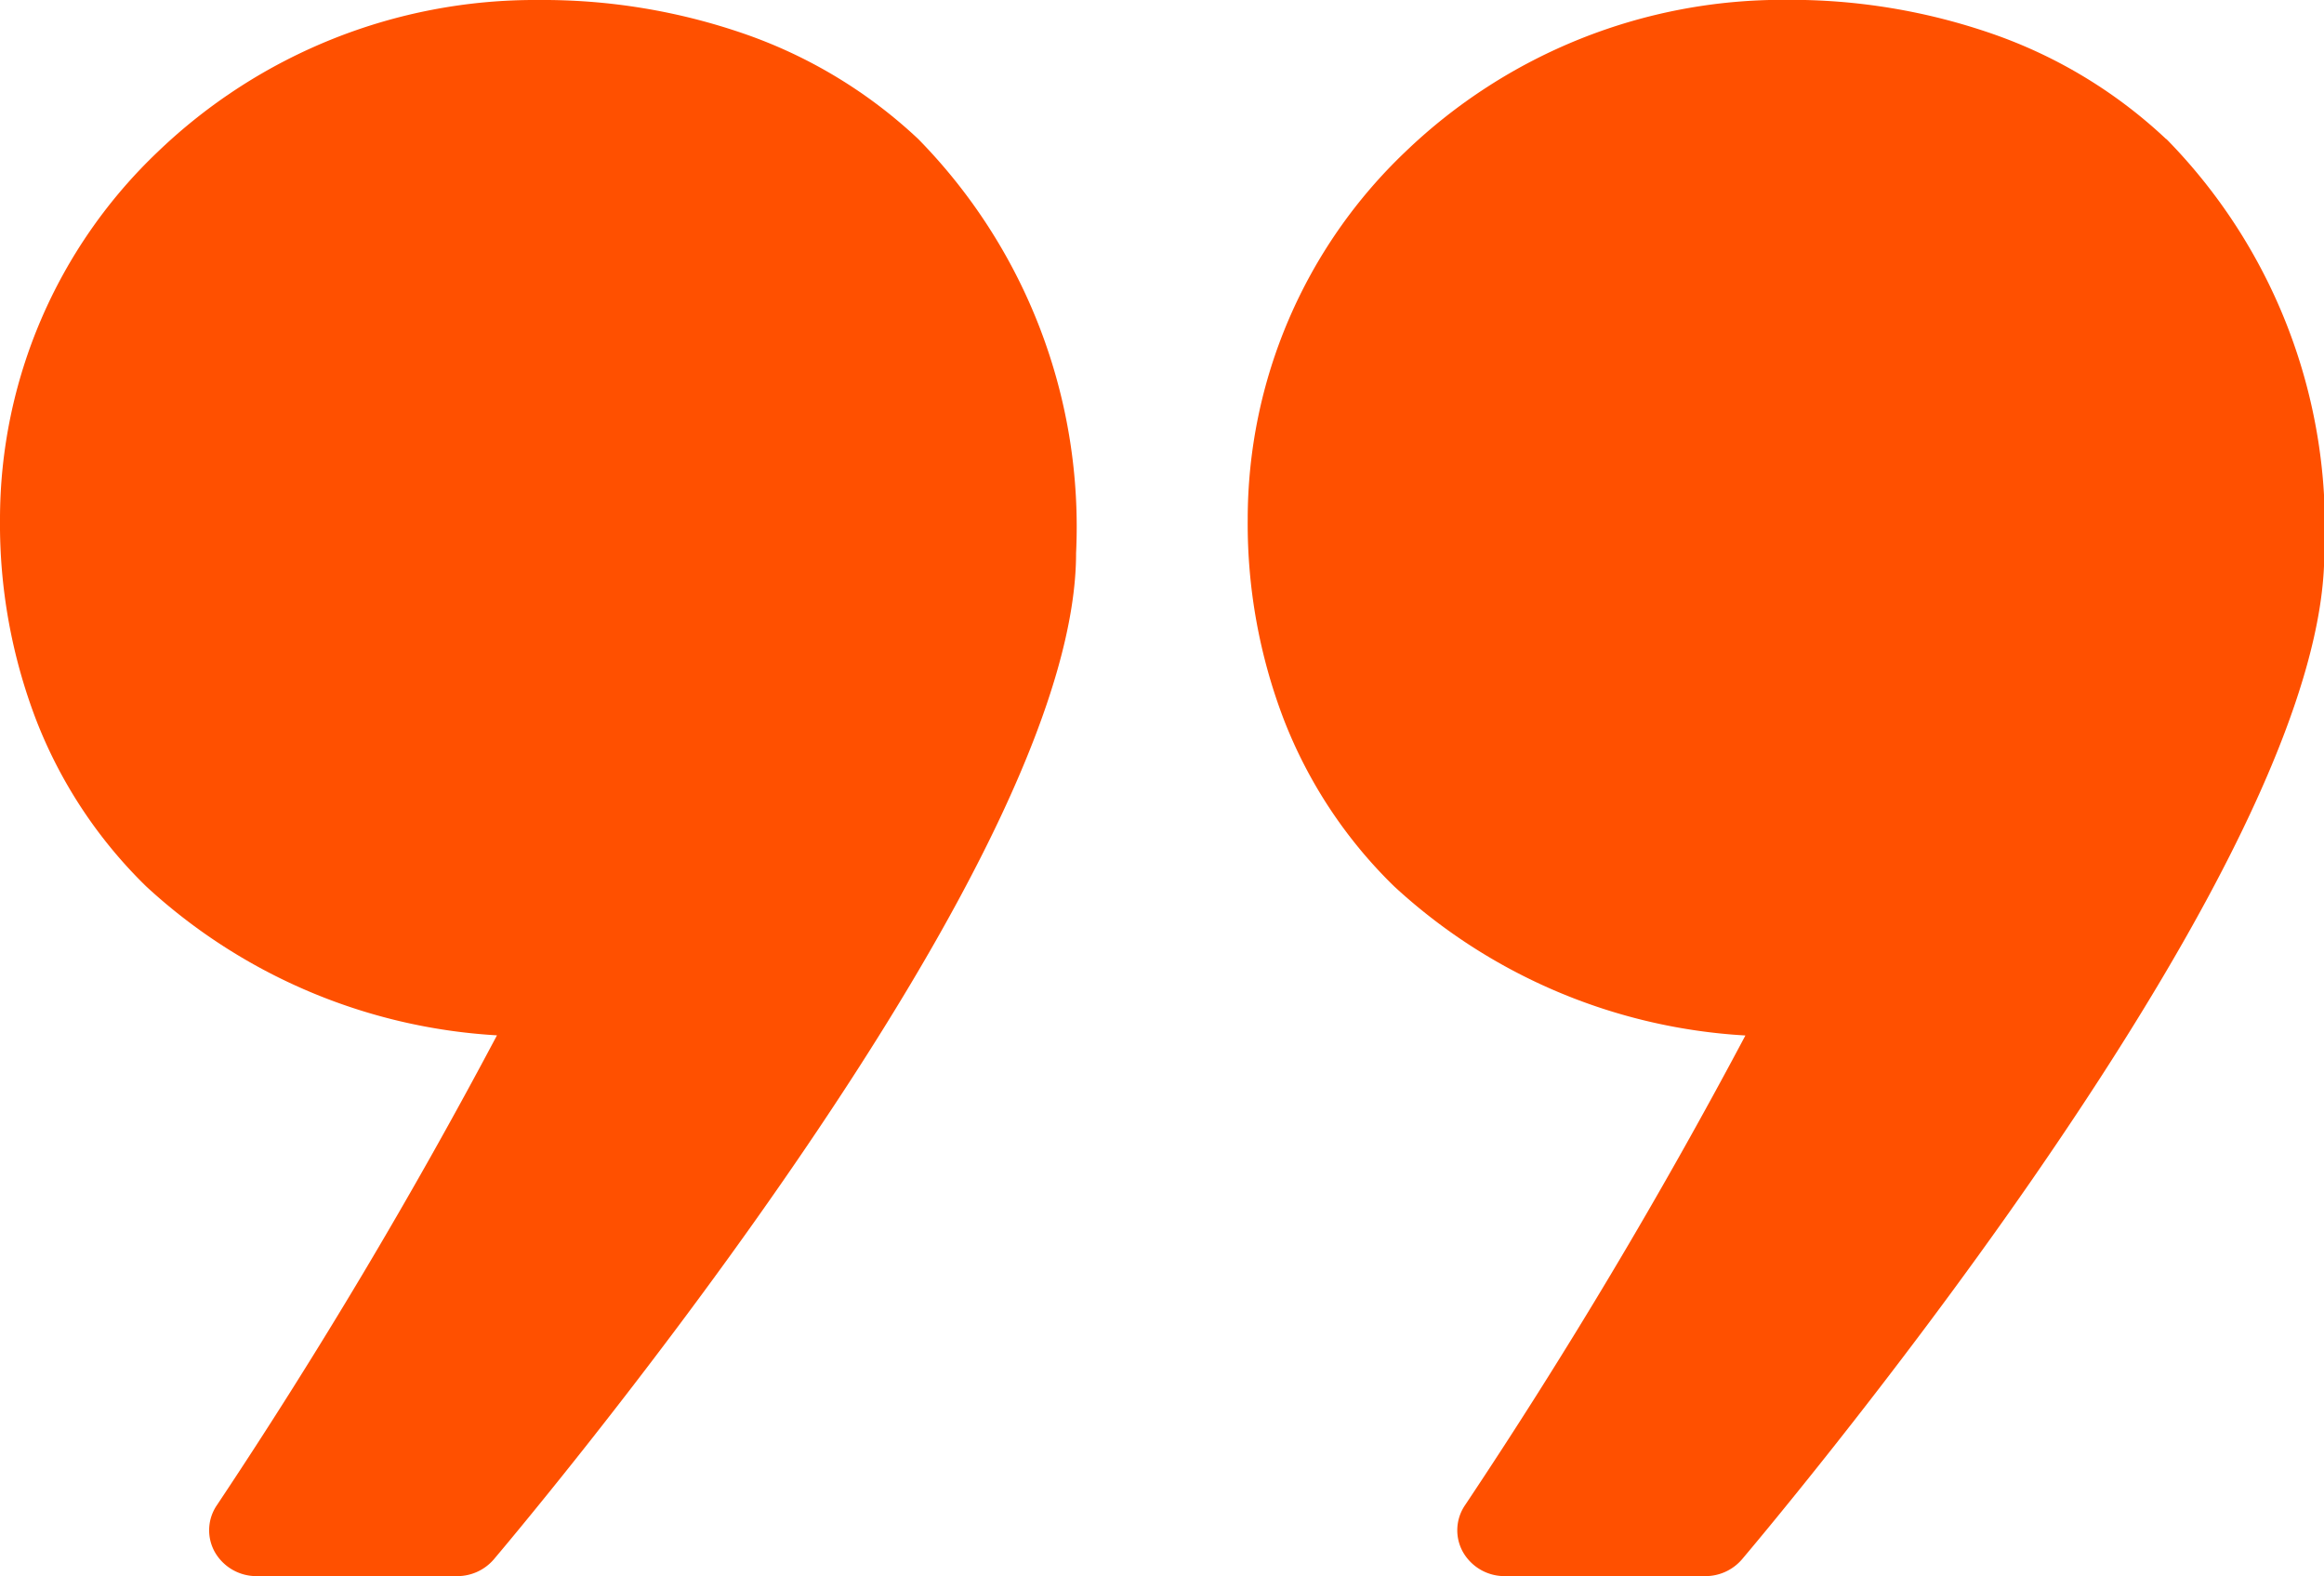 <svg id="Quote" xmlns="http://www.w3.org/2000/svg" xmlns:xlink="http://www.w3.org/1999/xlink" width="32.117" height="21.778" viewBox="0 0 32.117 21.778">
  <defs>
    <clipPath id="clip-path">
      <rect id="Rectangle_69" data-name="Rectangle 69" width="32.117" height="21.778" fill="#ff5000"/>
    </clipPath>
  </defs>
  <g id="Groupe_120" data-name="Groupe 120" clip-path="url(#clip-path)">
    <path id="Tracé_115" data-name="Tracé 115" d="M10.3.472A8.51,8.51,0,0,0,7.435,0,7.524,7.524,0,0,0,2.178,2.1,7.007,7.007,0,0,0,0,7.177,7.565,7.565,0,0,0,.5,9.948a6.49,6.49,0,0,0,1.521,2.3,7.812,7.812,0,0,0,4.847,2.057A75.139,75.139,0,0,1,3,20.793a.615.615,0,0,0-.032.65.661.661,0,0,0,.579.334h2.77a.666.666,0,0,0,.507-.231c.02-.024,2.018-2.375,3.987-5.215,2.694-3.884,4.06-6.807,4.06-8.688A7.644,7.644,0,0,0,12.689,1.92,6.717,6.717,0,0,0,10.3.472Z" fill="#ff5000"/>
    <path id="Tracé_116" data-name="Tracé 116" d="M327.814,1.923A6.715,6.715,0,0,0,325.427.474,8.51,8.51,0,0,0,322.56,0,7.524,7.524,0,0,0,317.3,2.1a7.007,7.007,0,0,0-2.178,5.075,7.565,7.565,0,0,0,.5,2.771,6.49,6.49,0,0,0,1.521,2.3A7.812,7.812,0,0,0,322,14.309a75.142,75.142,0,0,1-3.872,6.486.615.615,0,0,0-.032.65.661.661,0,0,0,.579.334h2.77a.666.666,0,0,0,.507-.231c.02-.024,2.018-2.375,3.987-5.215C328.63,12.45,330,9.527,330,7.646a7.643,7.643,0,0,0-2.182-5.723Z" transform="translate(-297.879 -0.002)" fill="#ff5000"/>
  </g>
</svg>
